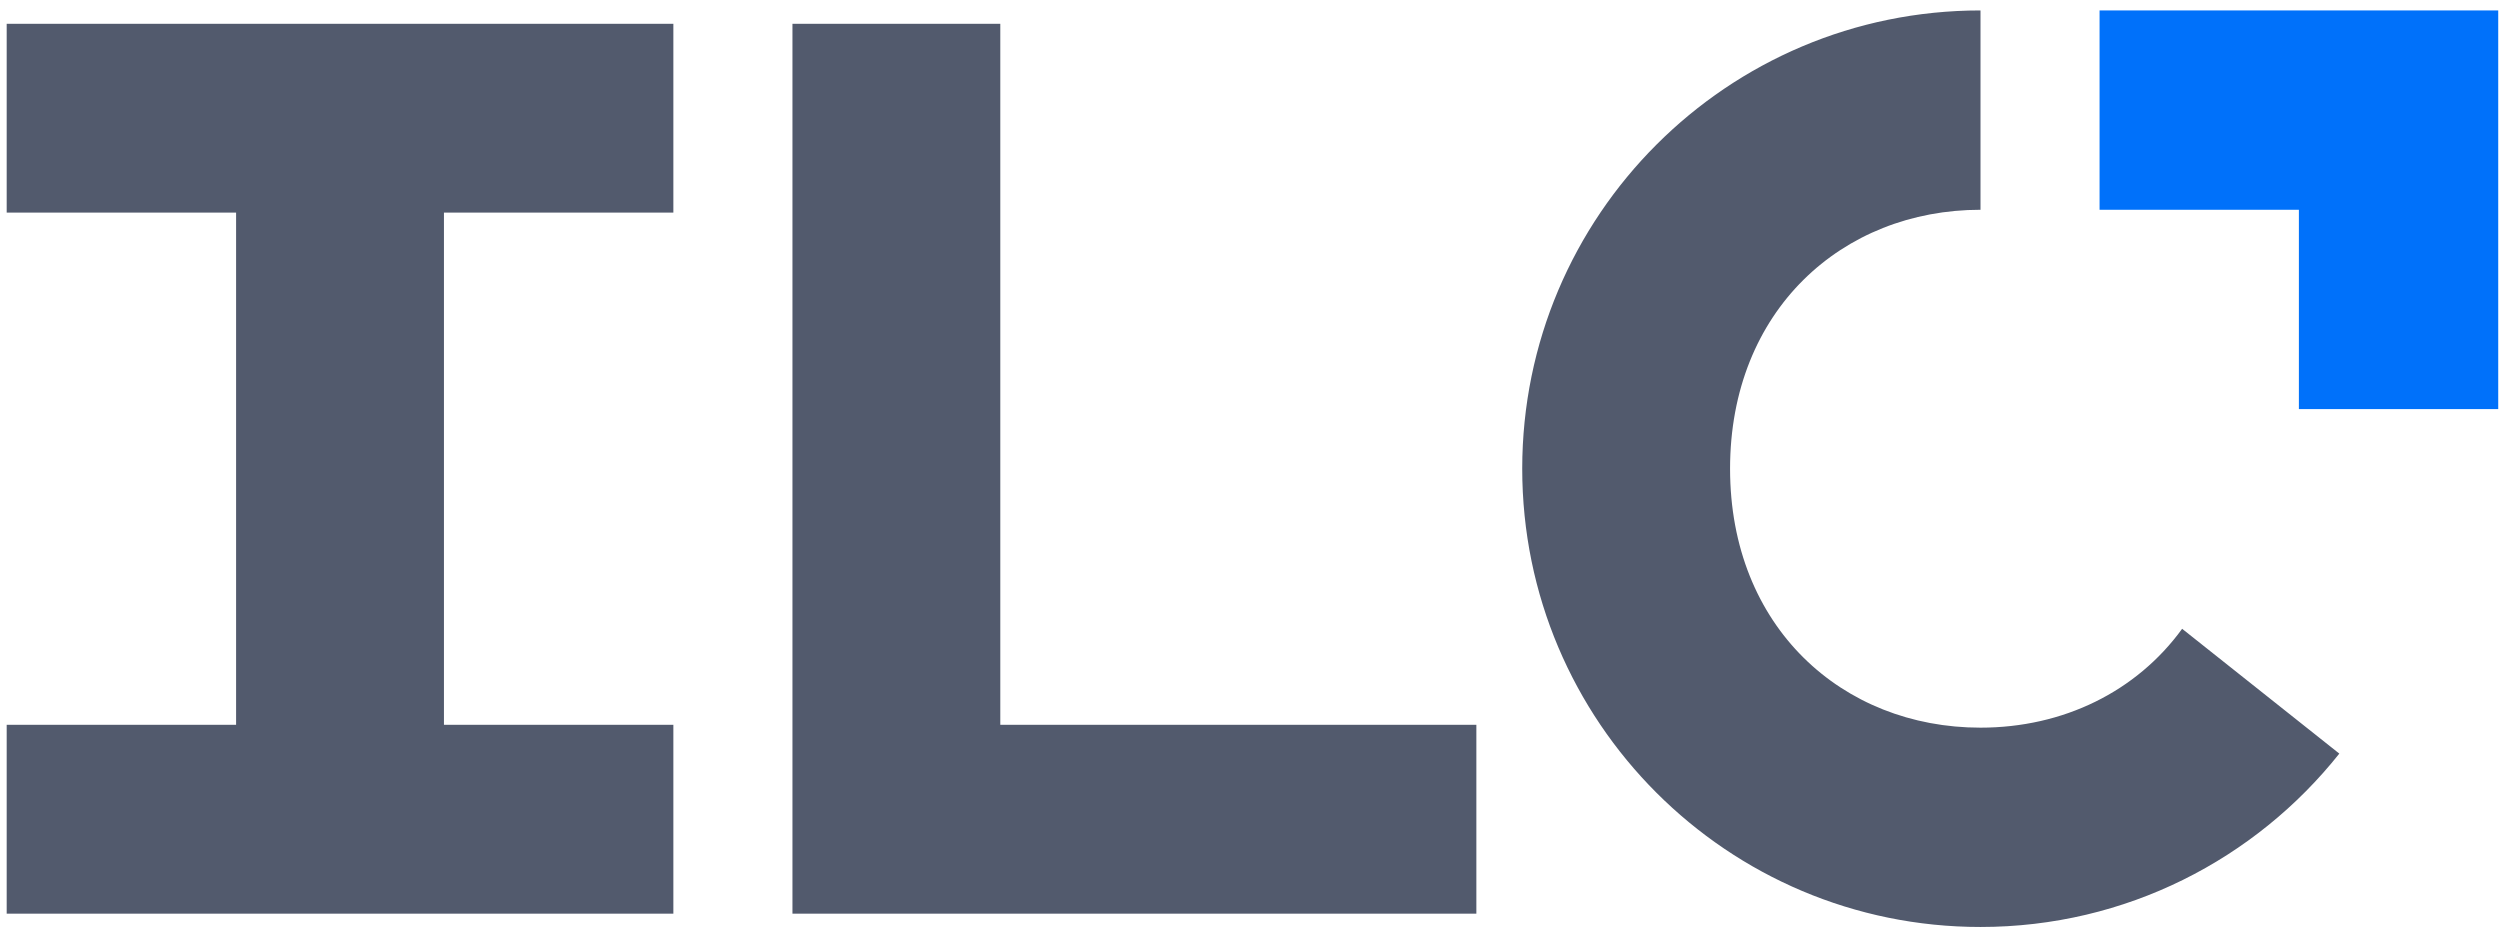 <svg width="110" height="41" viewBox="0 0 110 41" fill="none" xmlns="http://www.w3.org/2000/svg">
<path d="M0.294 9.354H10.388V31.892H0.294V40.2H29.628V31.892H19.534V9.354H29.628V1.046H0.294V9.354ZM44.013 1.046H34.868V40.2H64.96V31.892H44.013V1.046ZM96.014 27.667C94.007 30.431 90.781 32.017 87.142 32.017C81.056 32.017 76.123 27.586 76.123 20.623C76.123 13.661 81.056 9.23 87.142 9.23V0.459C76.006 0.459 66.978 9.487 66.978 20.623C66.978 31.759 76.006 40.787 87.142 40.787C93.539 40.787 99.236 37.805 102.93 33.159L96.014 27.667Z" fill="#525A6D"/>
<path d="M92.381 0.459V9.23H101.151V18H109.922V0.459H92.381Z" fill="#0071FA"/>
</svg>
